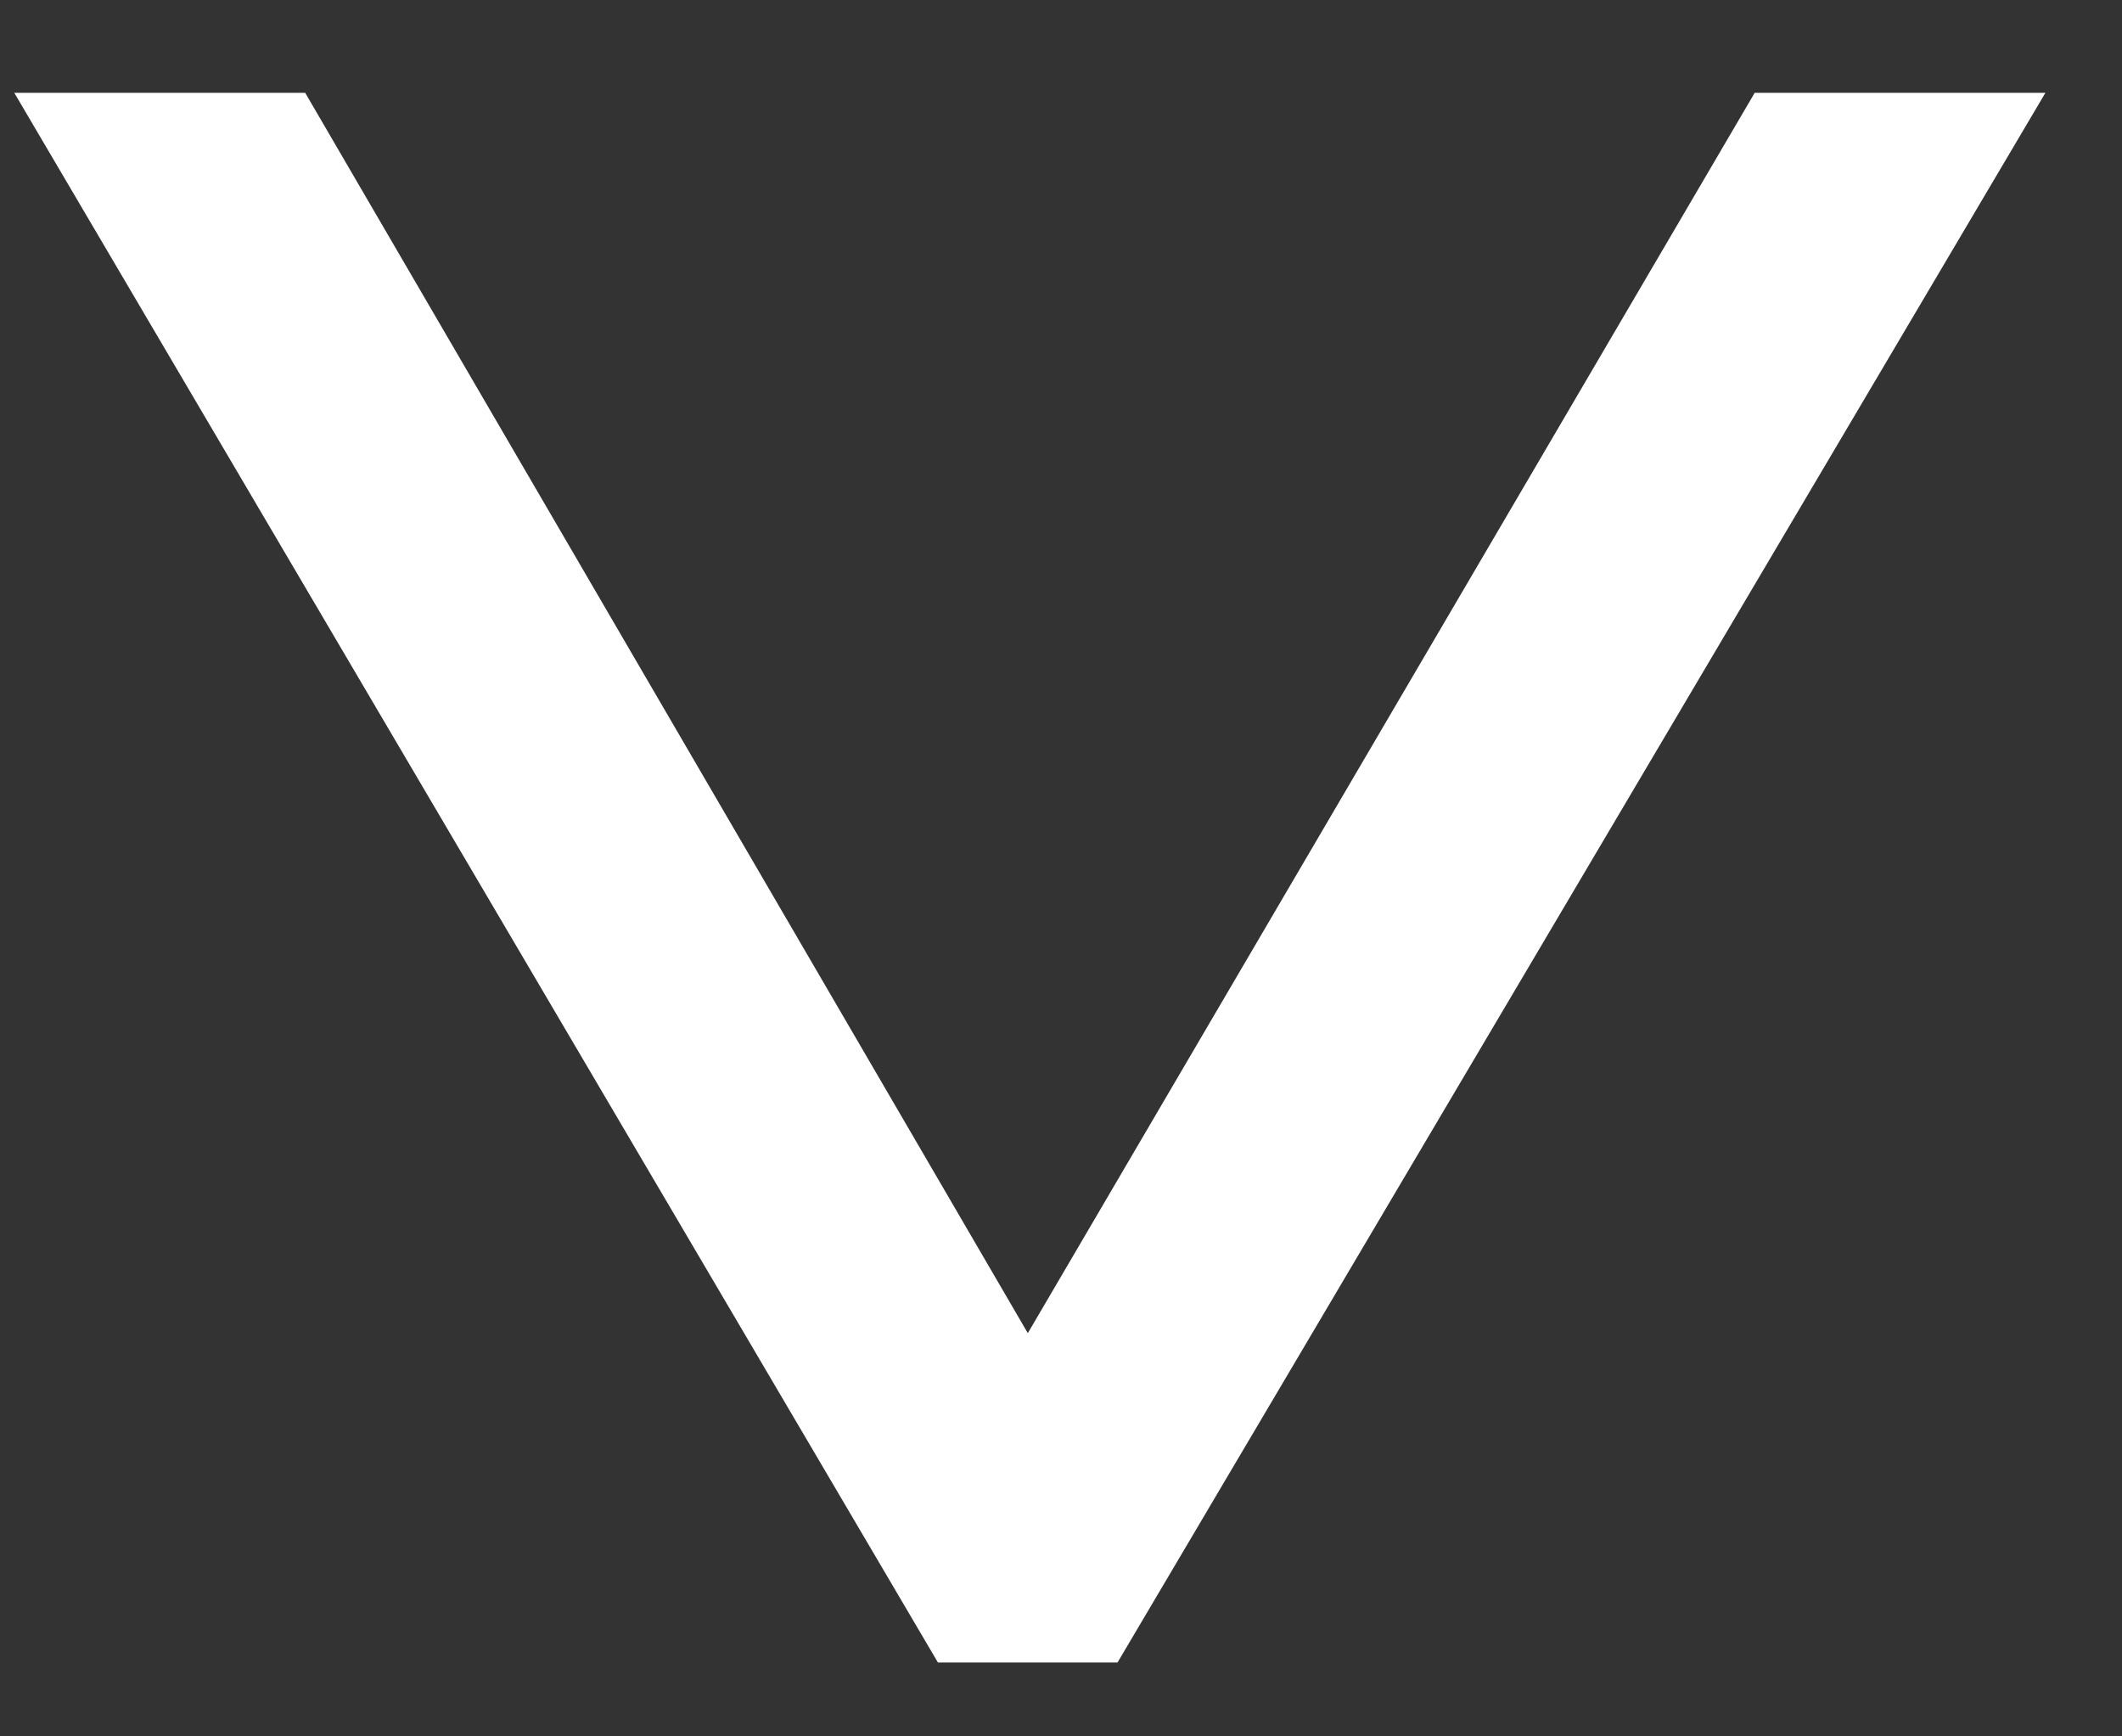 <svg width="11" height="9" viewBox="0 0 11 9" fill="none" xmlns="http://www.w3.org/2000/svg">
<rect x="0" y="0" width="11" height="9" fill="#333333" stroke="none"/>
<path d="M1.582 0.481L5.328 6.91L9.096 0.481H10.603L5.793 8.617H4.862L0.074 0.481H1.582Z" fill="white"/>
</svg>
